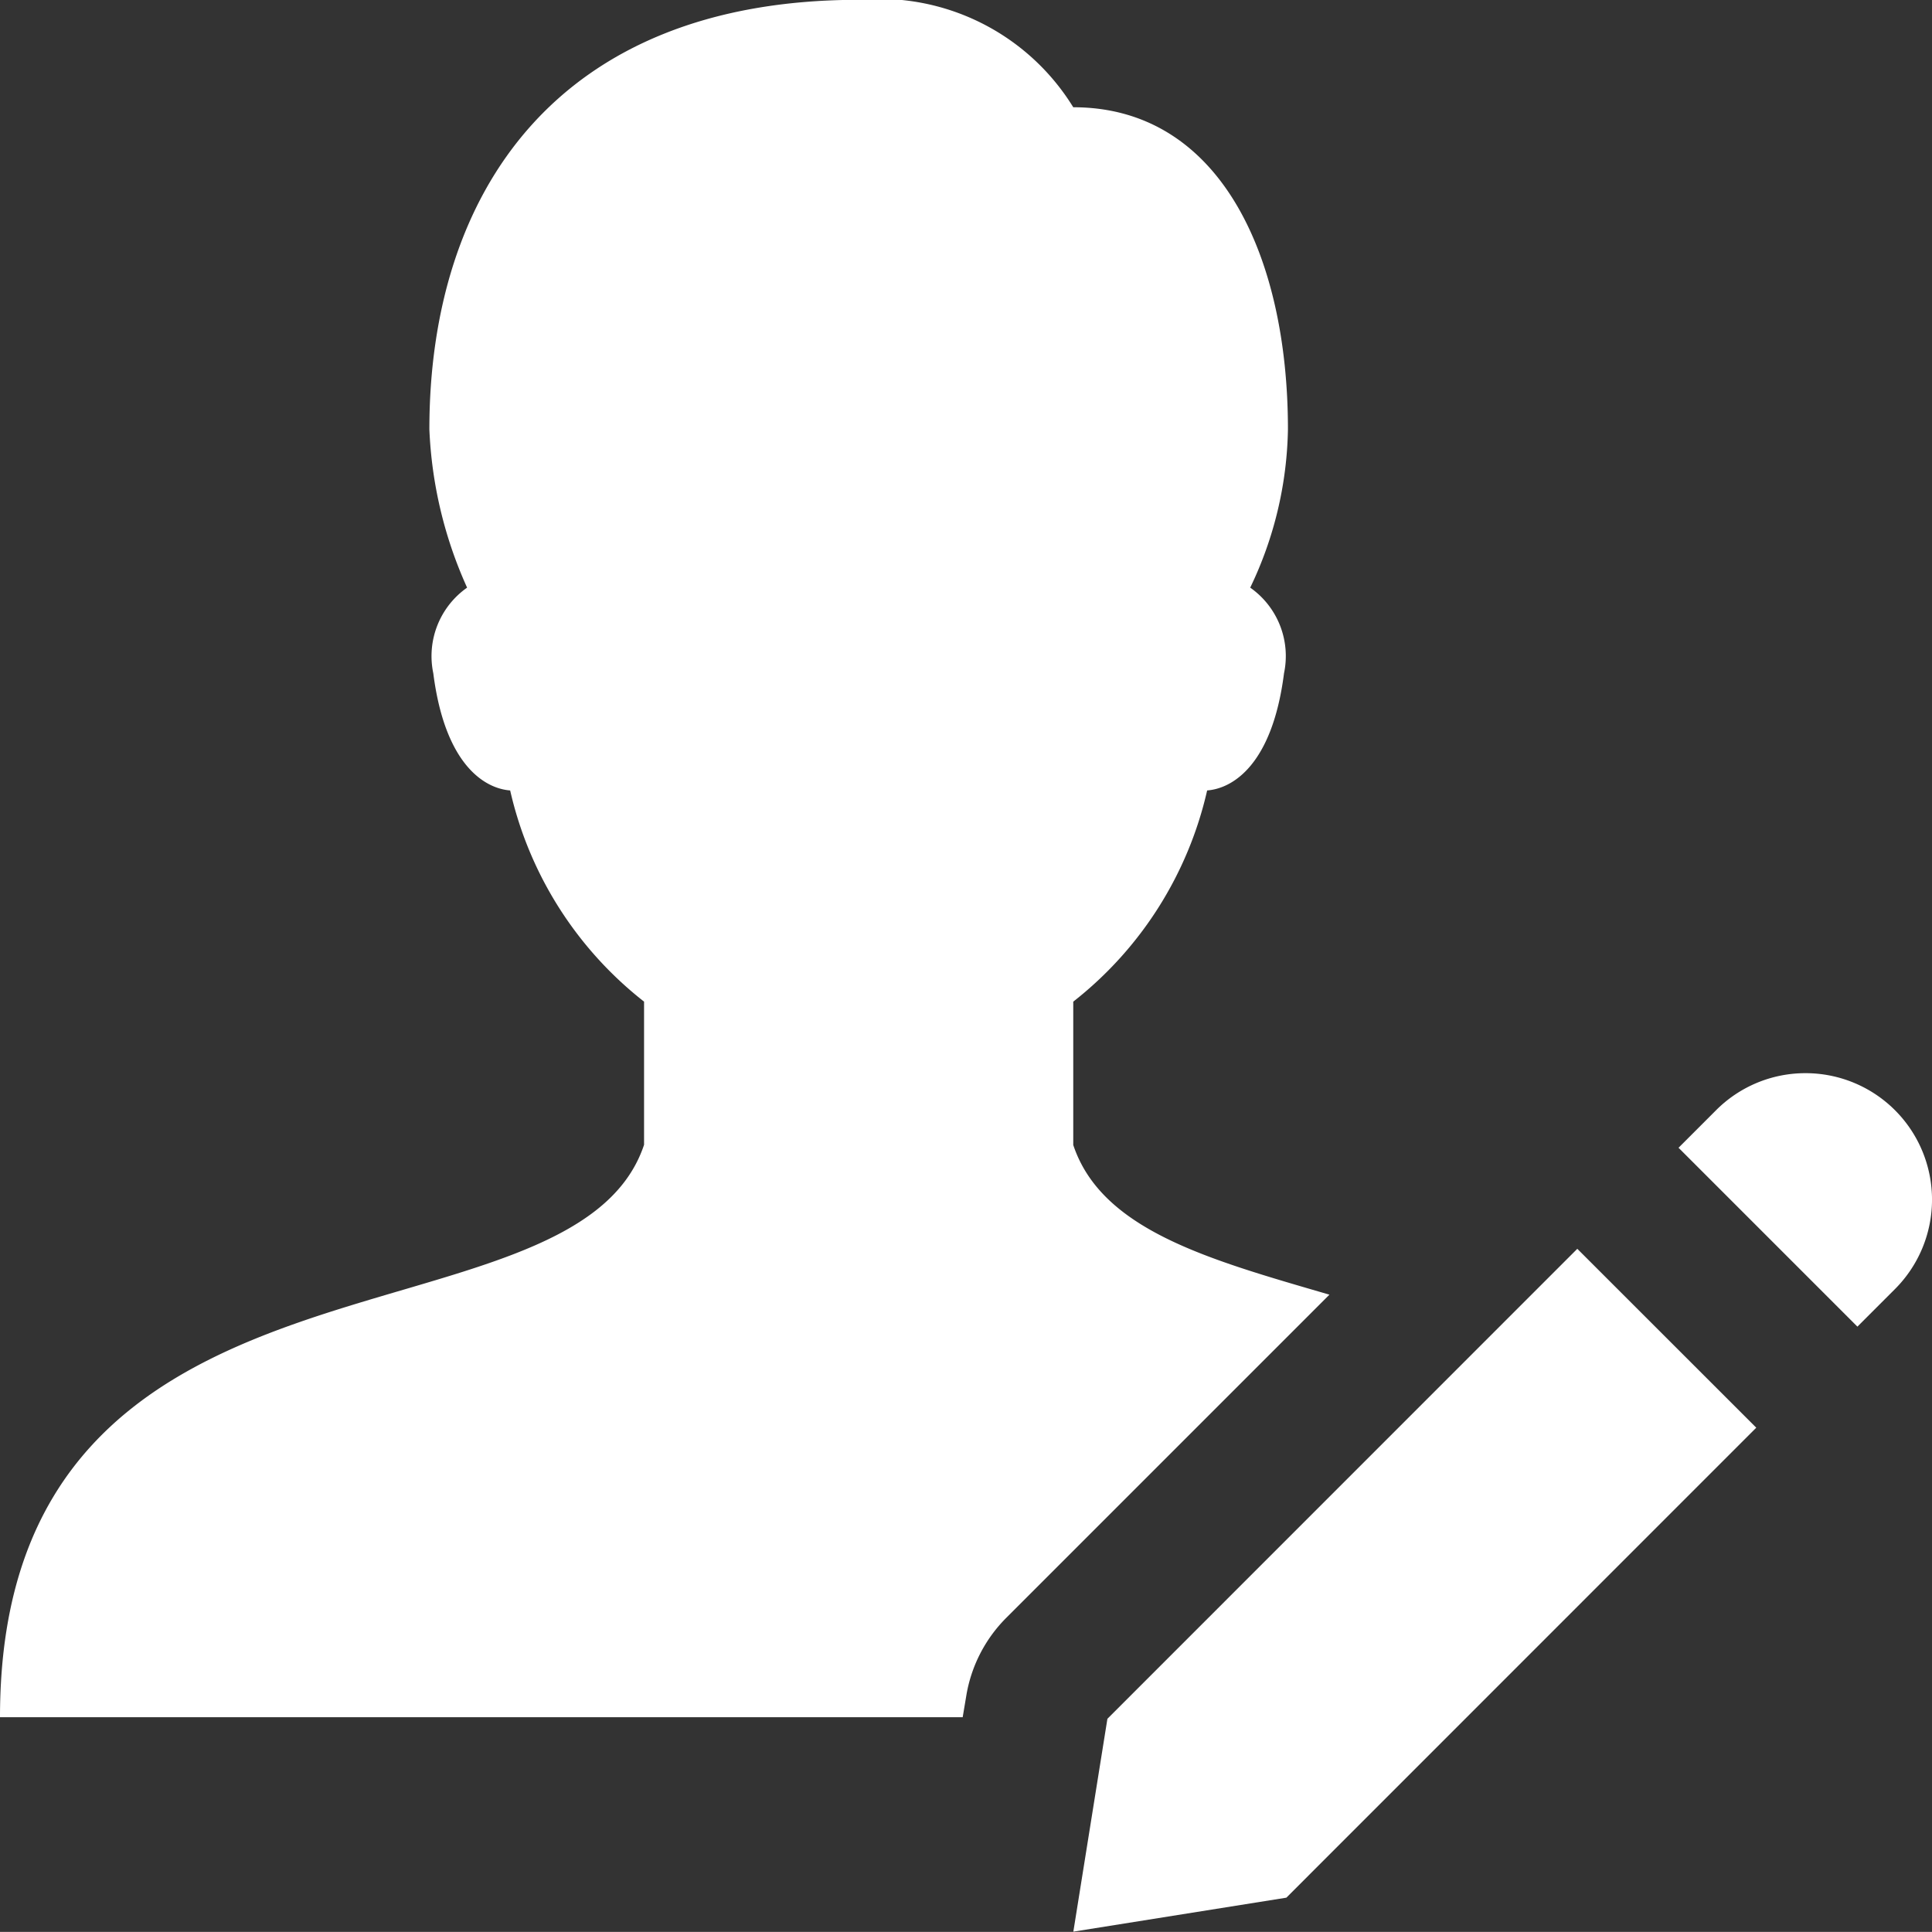 <svg xmlns="http://www.w3.org/2000/svg" width="22.12" height="22.119" viewBox="0 0 22.12 22.119">
  <rect x="0" y="0" width="22.12" height="22.119" fill="#333333" stroke="none"/>
  <path id="icons8-registration" d="M12.831,3C9.356,3,7.916,5.231,7.916,7.918A4.88,4.88,0,0,0,8.348,9.73a.958.958,0,0,0-.387.981c.134,1.051.59,1.319.88,1.341a4.276,4.276,0,0,0,1.533,2.418v1.639C9.554,18.566,3,16.928,3,22.663H14.022l.04-.238a1.639,1.639,0,0,1,.459-.9l3.7-3.7c-1.37-.4-2.607-.735-2.933-1.714V14.47a4.276,4.276,0,0,0,1.533-2.418c.29-.022.746-.29.88-1.341a.957.957,0,0,0-.387-.981,4.333,4.333,0,0,0,.432-1.813c0-1.989-.781-3.687-2.458-3.687A2.607,2.607,0,0,0,12.831,3ZM23.672,15.289a1.444,1.444,0,0,0-1.024.424l-.43.43,2.048,2.048.43-.43a1.448,1.448,0,0,0-1.024-2.472ZM21.059,17.3l-5.38,5.381-.39,2.437,2.439-.389,5.38-5.381Z" transform="translate(-3 -3.002)" fill="#fff"/>
</svg>
